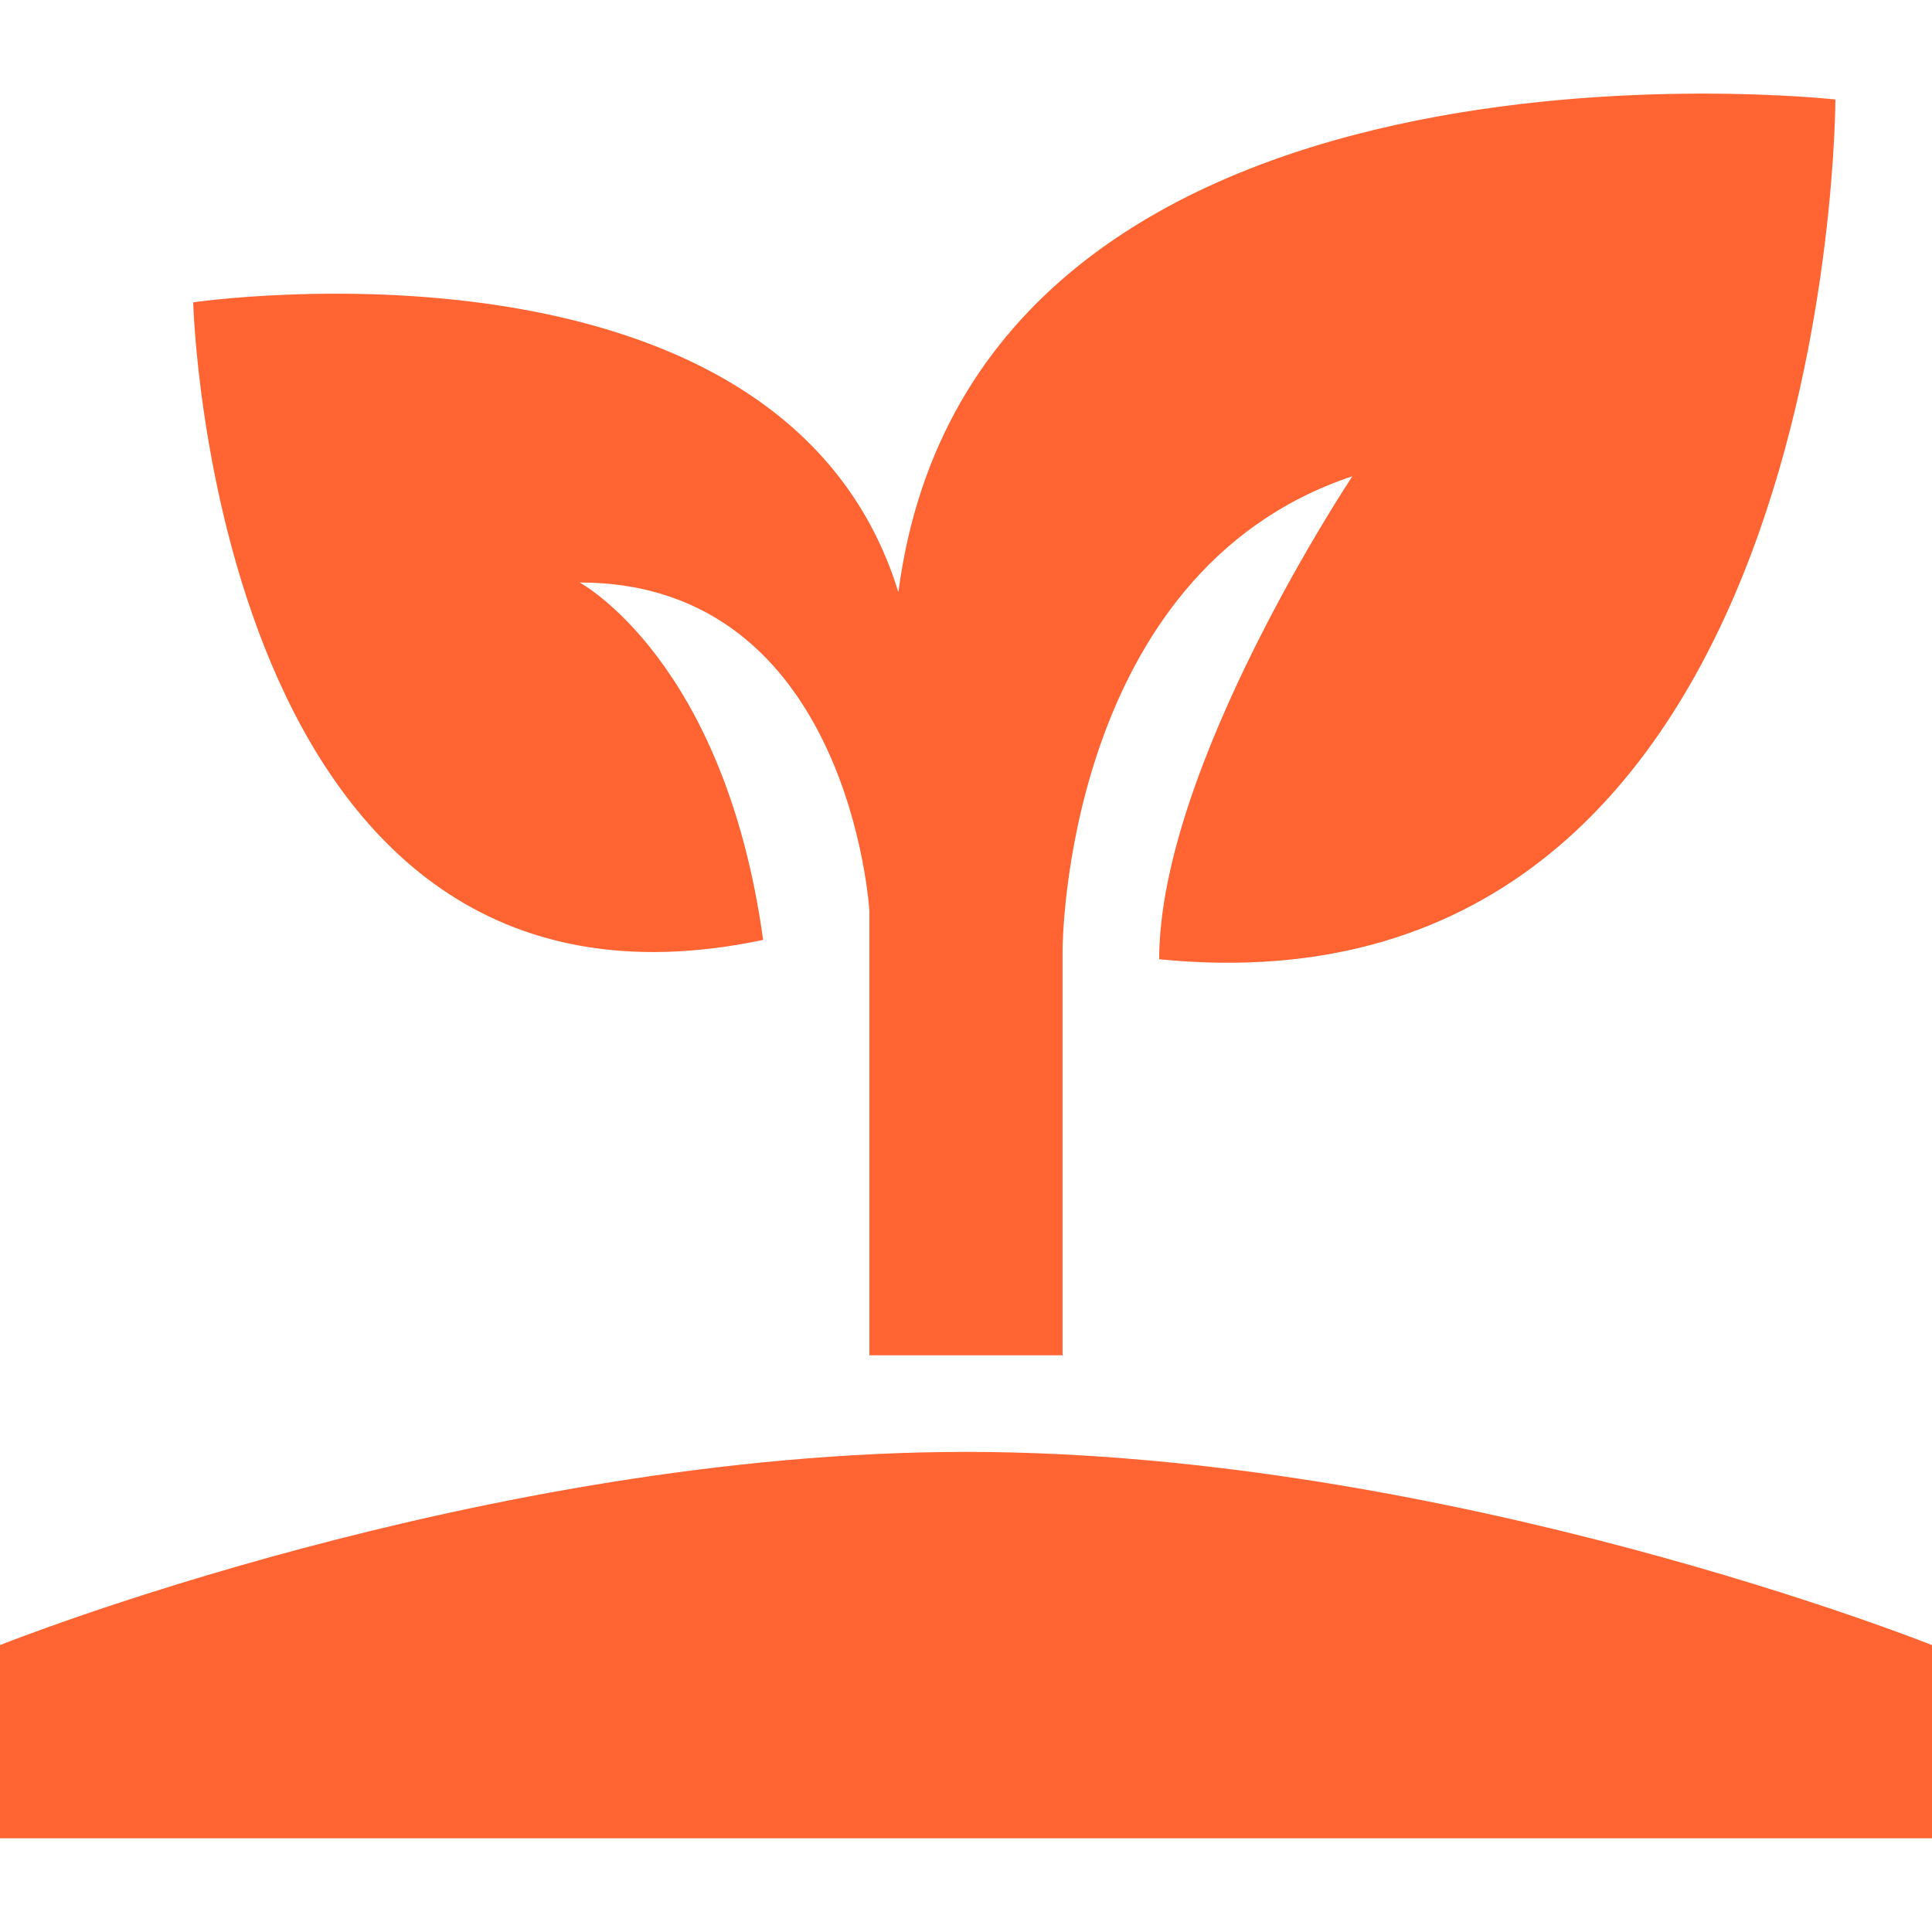 <svg xmlns="http://www.w3.org/2000/svg" width="24" height="24" viewBox="0 0 24 24" fill="none"><path d="M0 22.836V20.436C0 20.436 6 18.036 12 18.036C18 18.036 24 20.436 24 20.436V22.836H0ZM11.16 7.356C9.72 2.676 2.4 3.756 2.4 3.756C2.4 3.756 2.64 13.116 9.48 11.676C9 8.196 7.2 7.236 7.2 7.236C10.56 7.236 10.8 11.316 10.8 11.316V16.836H13.2V11.796C13.2 11.796 13.2 7.116 16.8 5.916C16.8 5.916 14.4 9.516 14.4 11.916C22.8 12.756 22.8 1.236 22.8 1.236C22.8 1.236 12.12 0.036 11.16 7.356Z" fill="#FF6432"></path></svg>